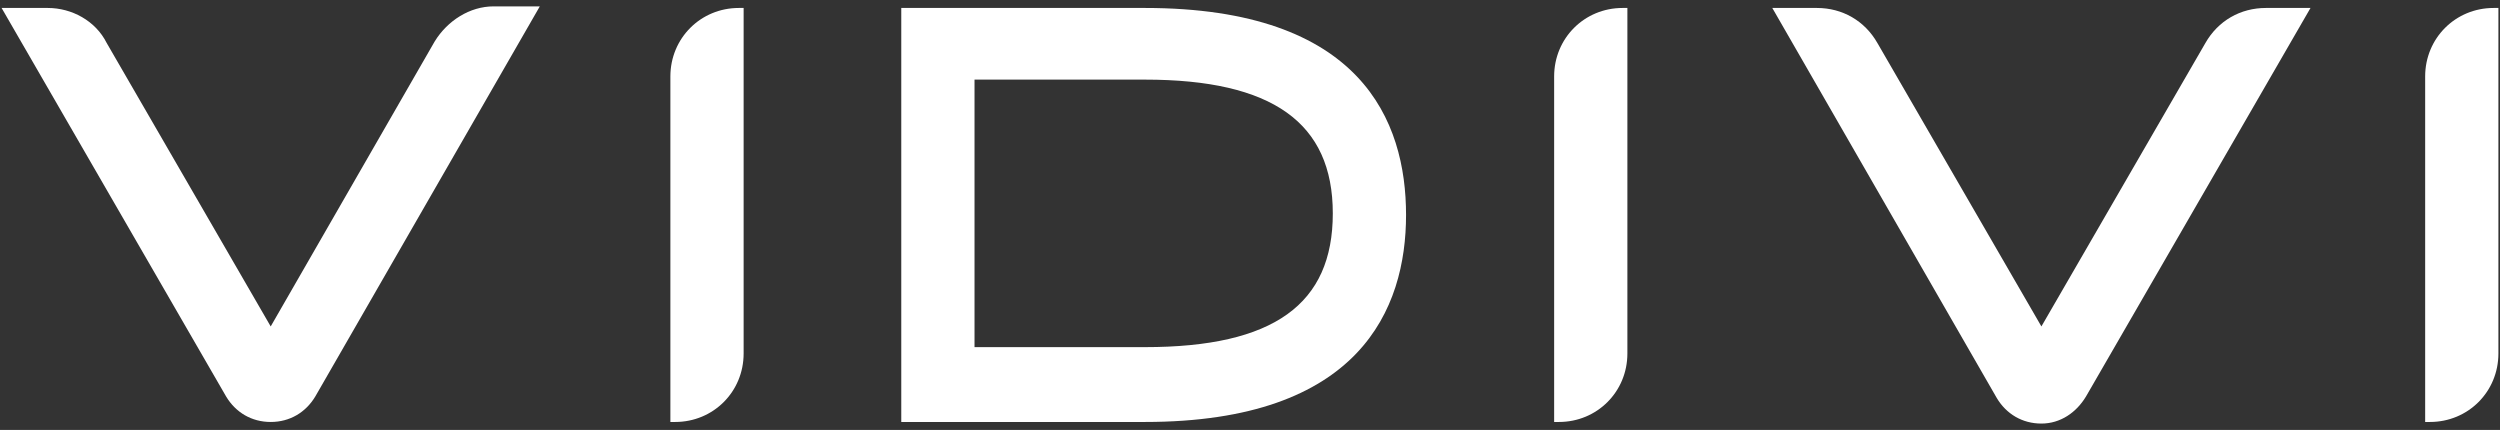 <svg xmlns="http://www.w3.org/2000/svg" width="157" height="27" viewBox="0 0 157 27" fill="none"><rect x="0" y="0" width="157" height="27" fill="#333333" stroke="none"/><path d="M17 26.5C15.8 26.5 14.8 25.9 14.2 24.9L0.1 0.5H3C4.5 0.5 6 1.3 6.7 2.7L17 20.5L27.3 2.6C28.1 1.3 29.5 0.4 31 0.4H33.9L19.8 24.9C19.2 25.9 18.2 26.5 17 26.5Z" fill="white"></path><path d="M42.1 26.5V4.8C42.1 2.4 44 0.5 46.4 0.5H46.7V22.2C46.7 24.6 44.8 26.5 42.4 26.5H42.1Z" fill="white"></path><path d="M71.9 21.8C80 21.8 83.7 19.1 83.7 13.4C83.7 7.7 79.9 5 71.9 5H61.2V21.8H71.9ZM56.6 26.5V0.5H71.9C85.5 0.5 88.3 7.6 88.3 13.5C88.3 19.4 85.4 26.5 71.9 26.5H56.6Z" fill="white"></path><path d="M97.6 26.5V4.8C97.6 2.4 99.5 0.5 101.9 0.5H102.2V22.2C102.2 24.6 100.3 26.5 97.9 26.5H97.6Z" fill="white"></path><path d="M128.2 26.6C127 26.6 126 26 125.4 25L111.3 0.5H114.1C115.7 0.5 117.1 1.3 117.9 2.7L128.2 20.5L138.5 2.7C139.3 1.3 140.7 0.5 142.3 0.5H145.1L131 24.9C130.4 25.9 129.4 26.6 128.2 26.6Z" fill="white"></path><path d="M152.3 26.5V4.8C152.3 2.4 154.2 0.5 156.6 0.5H156.9V22.2C156.9 24.6 155 26.5 152.6 26.5H152.3Z" fill="white"></path></svg>